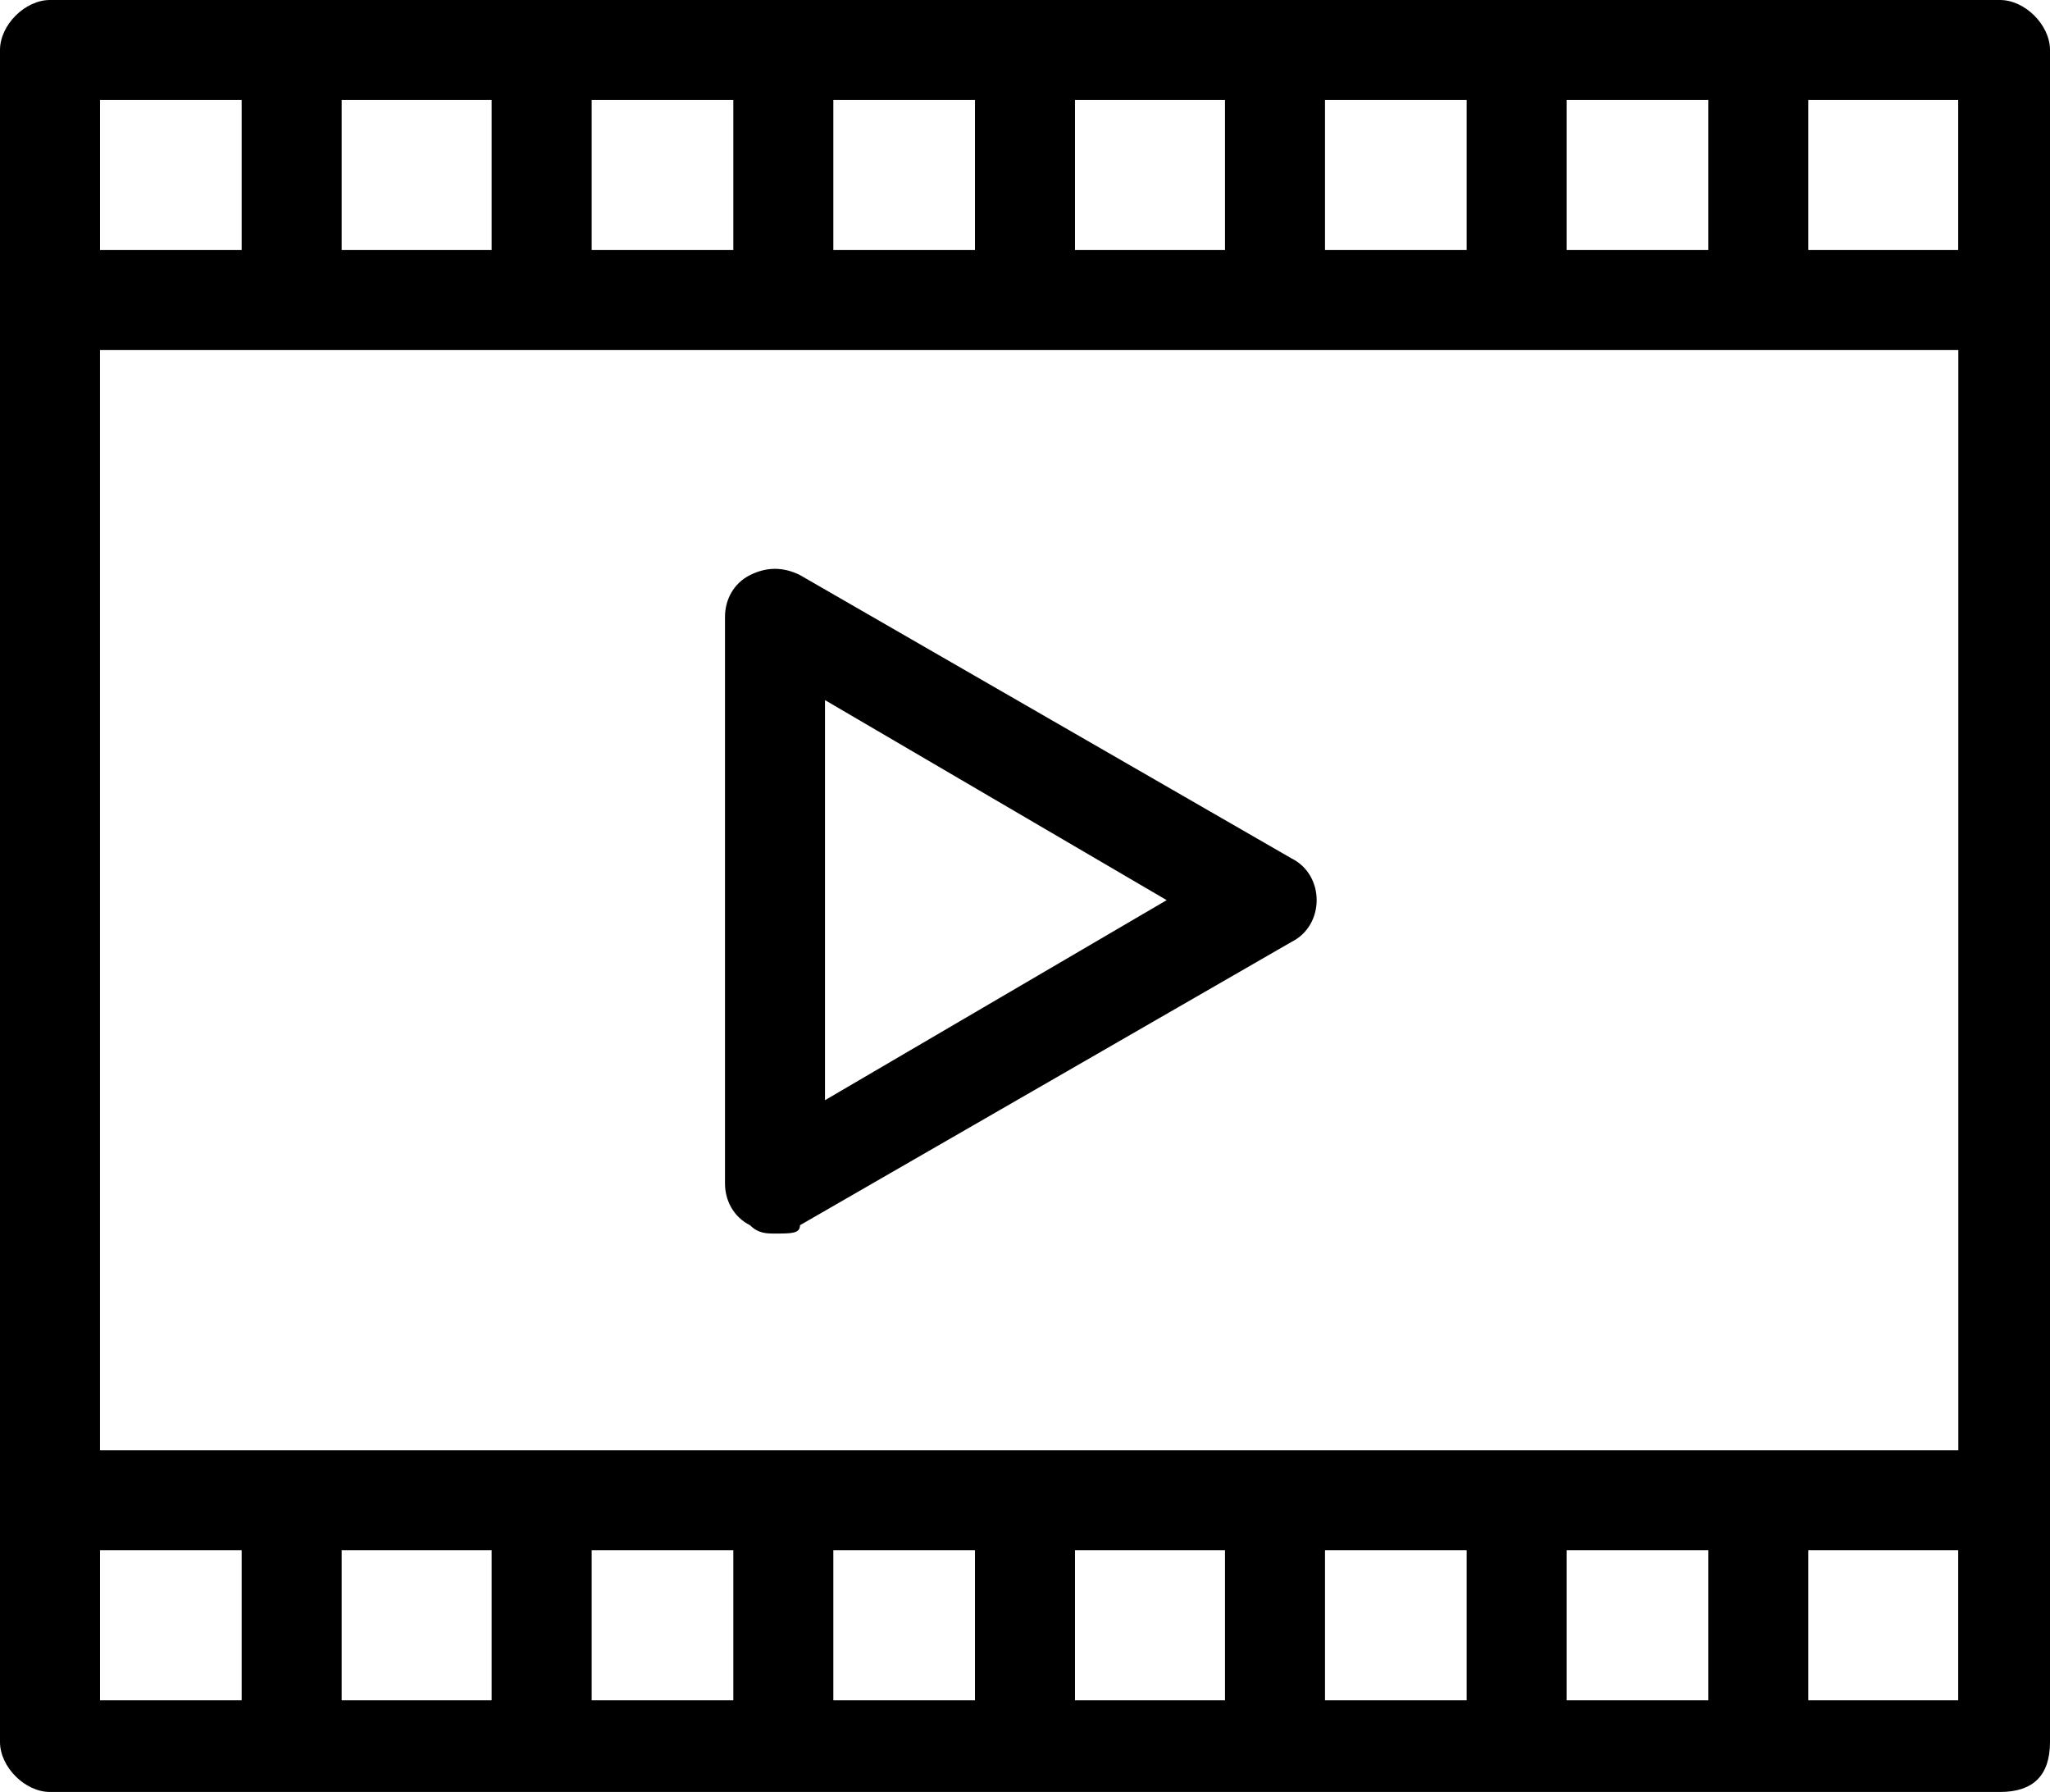 <?xml version="1.0" encoding="utf-8"?>
<!-- Generator: Adobe Illustrator 26.2.1, SVG Export Plug-In . SVG Version: 6.00 Build 0)  -->
<svg version="1.1" id="Calque_1" xmlns="http://www.w3.org/2000/svg" xmlns:xlink="http://www.w3.org/1999/xlink" x="0px" y="0px"
	 viewBox="0 0 24.6 21.5" style="enable-background:new 0 0 24.6 21.5;" xml:space="preserve">
<style type="text/css">
	.st0{clip-path:url(#SVGID_00000147190478132687727300000017009379108067903393_);}
</style>
<g id="Groupe_540" transform="translate(0 0)">
	<g id="Groupe_542" transform="translate(0 0)">
		<g>
			<defs>
				<rect id="SVGID_1_" width="24.6" height="21.5"/>
			</defs>
			<clipPath id="SVGID_00000055676438842668740790000002296476116377760157_">
				<use xlink:href="#SVGID_1_"  style="overflow:visible;"/>
			</clipPath>
			<g id="Groupe_541" style="clip-path:url(#SVGID_00000055676438842668740790000002296476116377760157_);">
				<path d="M24,21.5H0.6c-0.3,0-0.6-0.3-0.6-0.6V0.6C0,0.3,0.3,0,0.6,0H24c0.3,0,0.6,0.3,0.6,0.6v20.3C24.6,21.3,24.4,21.5,24,21.5
					z M1.2,20.4h22.3V1.2H1.2V20.4z"/>
				<rect x="0.2" y="3" width="23.4" height="1.2"/>
				<rect x="0.2" y="17.4" width="23.4" height="1.2"/>
				<rect x="0" y="0.6" width="1.2" height="2.8"/>
				<rect x="2.9" y="0.6" width="1.2" height="2.8"/>
				<rect x="5.9" y="0.6" width="1.2" height="2.8"/>
				<rect x="8.8" y="0.6" width="1.2" height="2.8"/>
				<rect x="11.7" y="0.6" width="1.2" height="2.8"/>
				<rect x="14.7" y="0.6" width="1.2" height="2.8"/>
				<rect x="17.6" y="0.6" width="1.2" height="2.8"/>
				<rect x="20.5" y="0.6" width="1.2" height="2.8"/>
				<rect x="23.5" y="0.6" width="1.2" height="2.8"/>
				<rect x="0" y="18.1" width="1.2" height="2.8"/>
				<rect x="2.9" y="18.1" width="1.2" height="2.8"/>
				<rect x="5.9" y="18.1" width="1.2" height="2.8"/>
				<rect x="8.8" y="18.1" width="1.2" height="2.8"/>
				<rect x="11.7" y="18.1" width="1.2" height="2.8"/>
				<rect x="14.7" y="18.1" width="1.2" height="2.8"/>
				<rect x="17.6" y="18.1" width="1.2" height="2.8"/>
				<rect x="20.5" y="18.1" width="1.2" height="2.8"/>
				<rect x="23.5" y="18.1" width="1.2" height="2.8"/>
			</g>
		</g>
	</g>
	<path d="M9.3,14.8c-0.1,0-0.2,0-0.3-0.1c-0.2-0.1-0.3-0.3-0.3-0.5V7.4c0-0.2,0.1-0.4,0.3-0.5c0.2-0.1,0.4-0.1,0.6,0l5.9,3.4
		c0.2,0.1,0.3,0.3,0.3,0.5c0,0.2-0.1,0.4-0.3,0.5l-5.9,3.4C9.6,14.8,9.5,14.8,9.3,14.8z M9.9,8.4v4.8l4.1-2.4L9.9,8.4z"/>
</g>
</svg>
